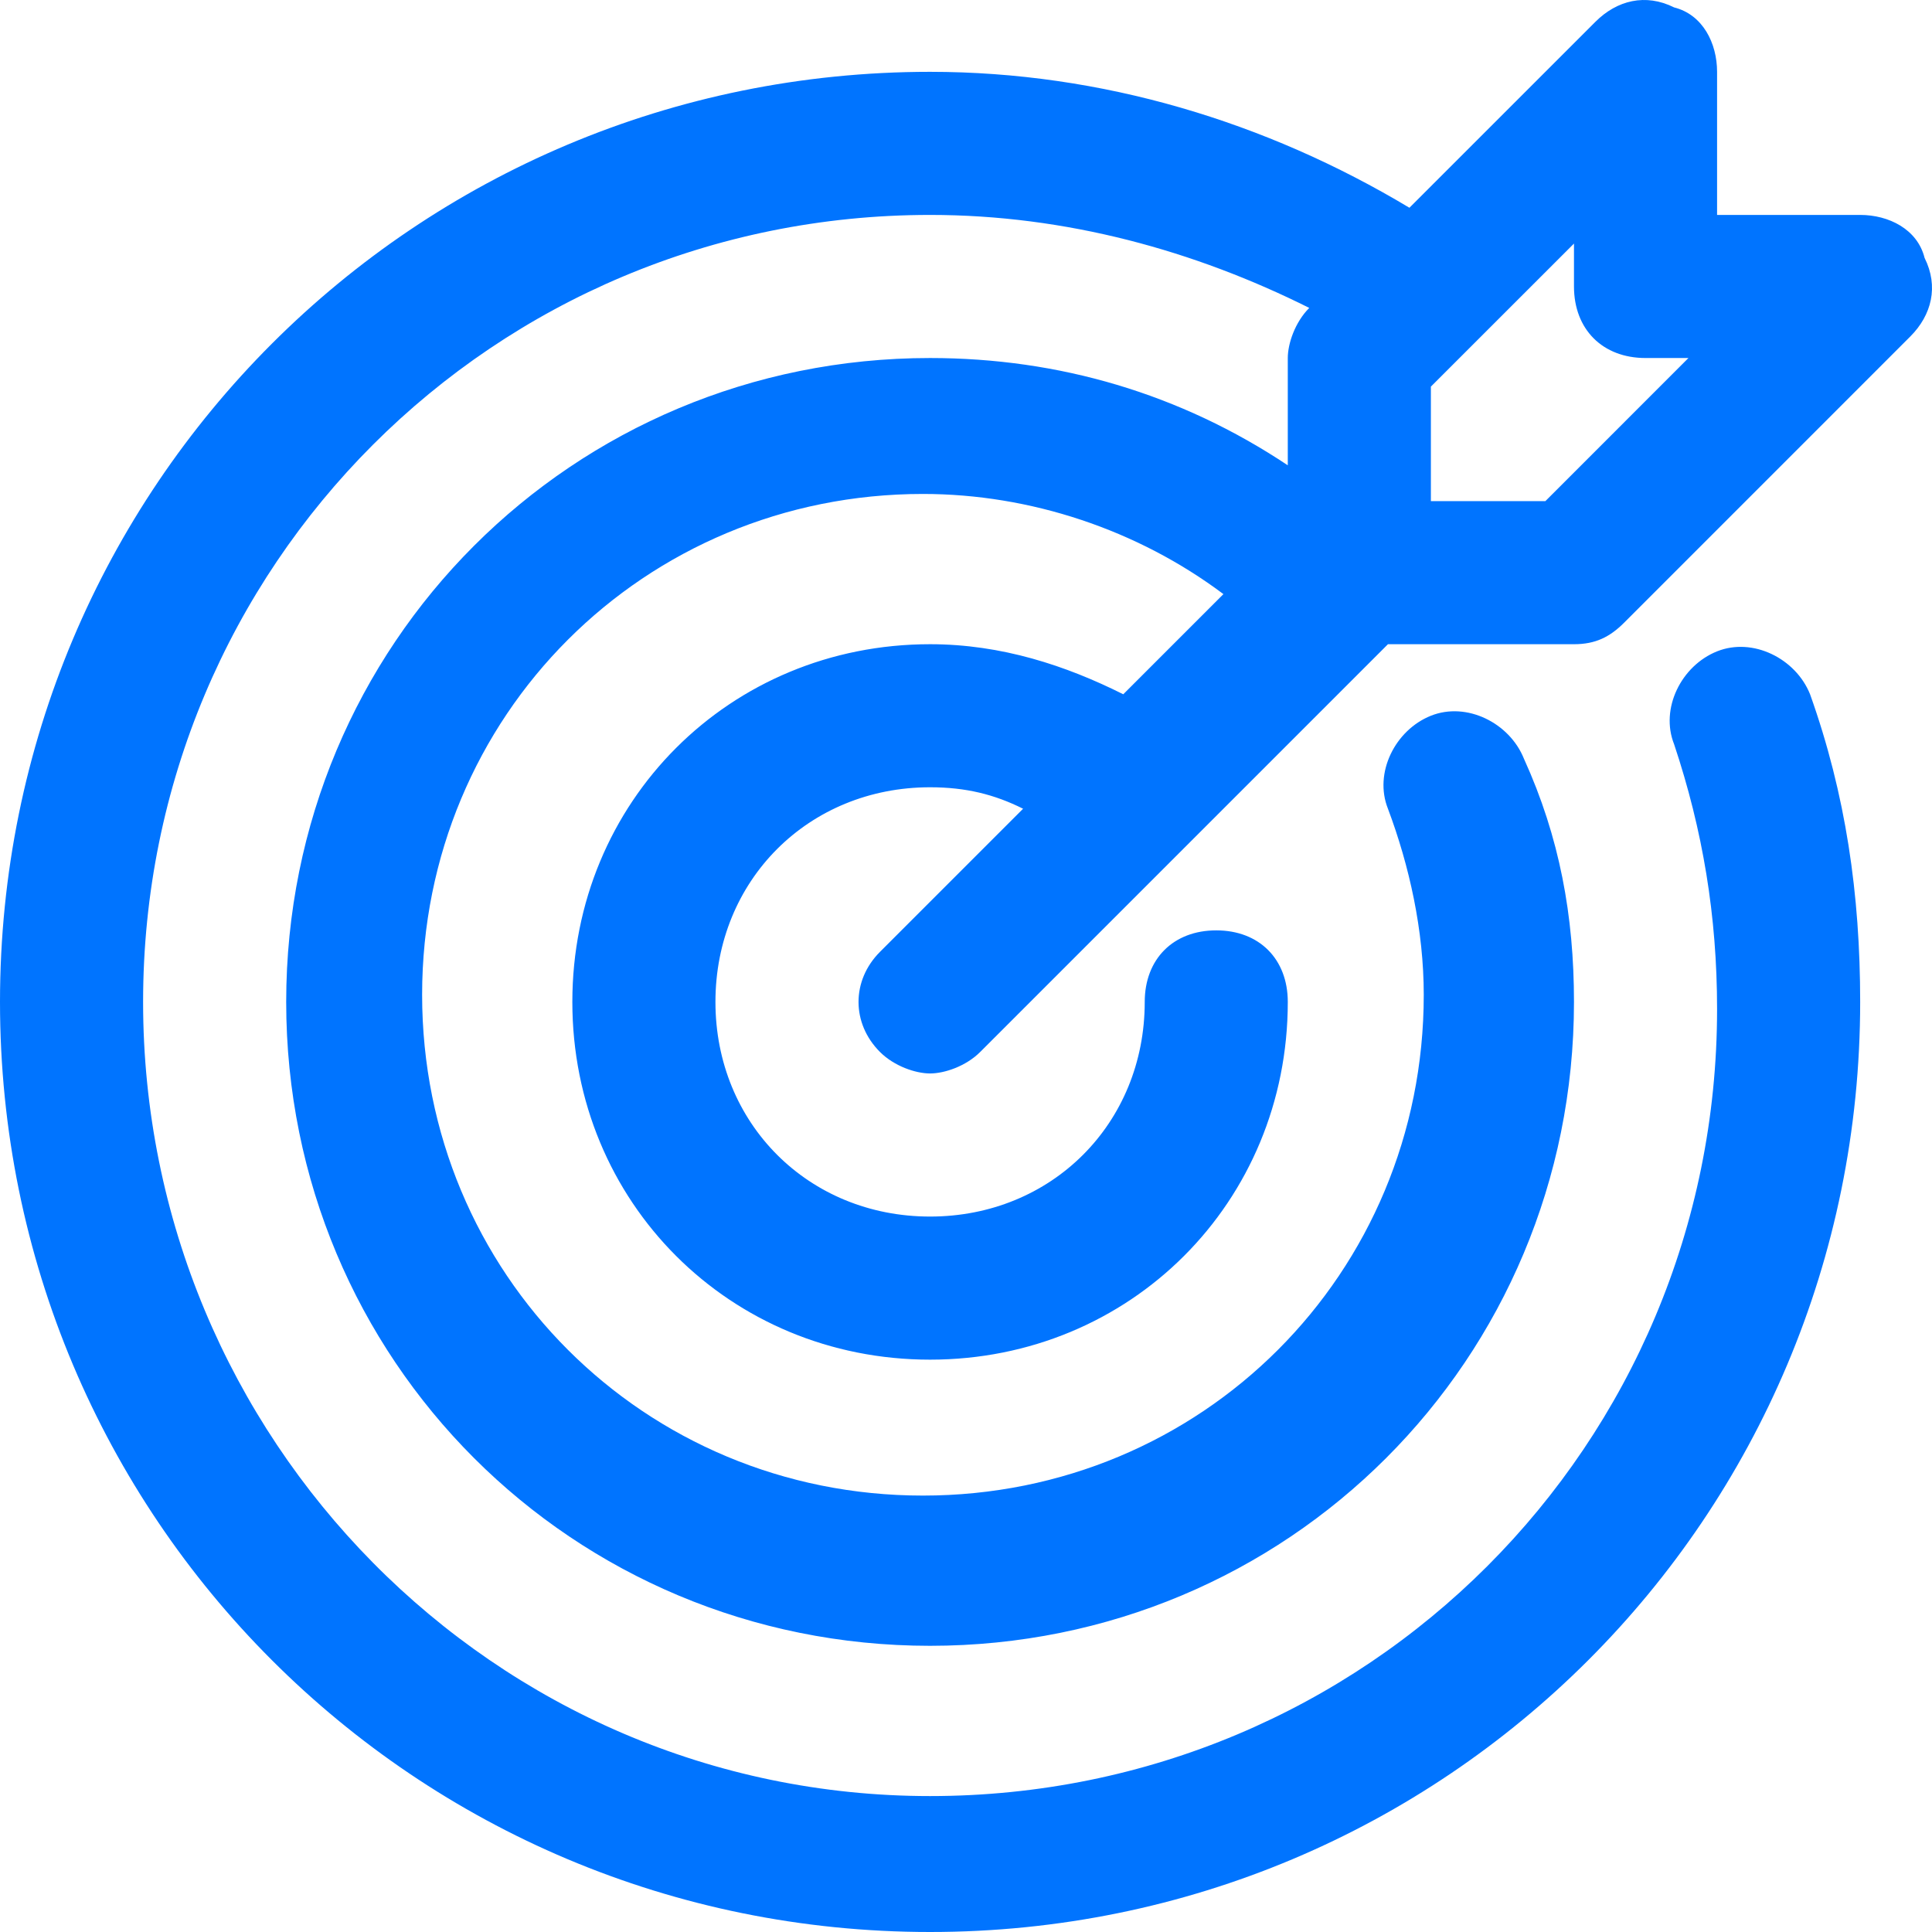 <svg width="45" height="45" viewBox="0 0 45 45" fill="none" xmlns="http://www.w3.org/2000/svg">
<path d="M20.497 24.503C20.83 24.836 21.33 25.003 21.663 25.003C21.997 25.003 22.497 24.836 22.83 24.503L32.328 15.005H36.661C37.161 15.005 37.494 14.838 37.828 14.505L44.493 7.839C44.993 7.339 45.16 6.672 44.827 6.006C44.66 5.339 43.993 5.006 43.327 5.006H39.994V1.673C39.994 1.007 39.661 0.34 38.994 0.173C38.328 -0.16 37.661 0.007 37.161 0.507L32.828 4.839C29.496 2.84 25.663 1.673 21.663 1.673C9.665 1.673 0 11.338 0 23.337C0 35.335 9.665 45 21.663 45C33.662 45 43.327 35.335 43.327 23.337C43.327 20.837 42.993 18.504 42.16 16.171C41.827 15.338 40.827 14.838 39.994 15.171C39.161 15.504 38.661 16.504 38.994 17.337C39.661 19.337 39.994 21.337 39.994 23.503C39.994 33.668 31.829 41.834 21.663 41.834C11.498 41.834 3.333 33.502 3.333 23.337C3.333 13.171 11.498 5.006 21.663 5.006C24.83 5.006 27.829 5.839 30.495 7.172C30.162 7.506 29.995 8.006 29.995 8.339V10.838C27.496 9.172 24.663 8.339 21.663 8.339C13.331 8.339 6.666 15.005 6.666 23.337C6.666 31.669 13.331 38.334 21.663 38.334C29.995 38.334 36.661 31.669 36.661 23.337C36.661 21.337 36.328 19.504 35.495 17.671C35.161 16.838 34.161 16.338 33.328 16.671C32.495 17.004 31.995 18.004 32.328 18.837C32.828 20.17 33.162 21.67 33.162 23.17C33.162 29.669 27.996 34.835 21.497 34.835C14.998 34.835 9.832 29.669 9.832 23.17C9.832 16.671 14.998 11.505 21.497 11.505C23.996 11.505 26.496 12.338 28.496 13.838L26.163 16.171C24.83 15.504 23.33 15.005 21.663 15.005C16.997 15.005 13.331 18.671 13.331 23.337C13.331 28.003 16.997 31.669 21.663 31.669C26.329 31.669 29.995 28.003 29.995 23.337C29.995 22.337 29.329 21.67 28.329 21.67C27.329 21.67 26.663 22.337 26.663 23.337C26.663 26.169 24.496 28.336 21.663 28.336C18.831 28.336 16.664 26.169 16.664 23.337C16.664 20.504 18.831 18.337 21.663 18.337C22.497 18.337 23.163 18.504 23.83 18.837L20.497 22.17C19.83 22.837 19.83 23.837 20.497 24.503ZM38.328 8.339H39.327L35.995 11.672H33.328V9.005L36.661 5.673V6.672C36.661 7.672 37.328 8.339 38.328 8.339Z" fill="#0074FF"/>
</svg>

